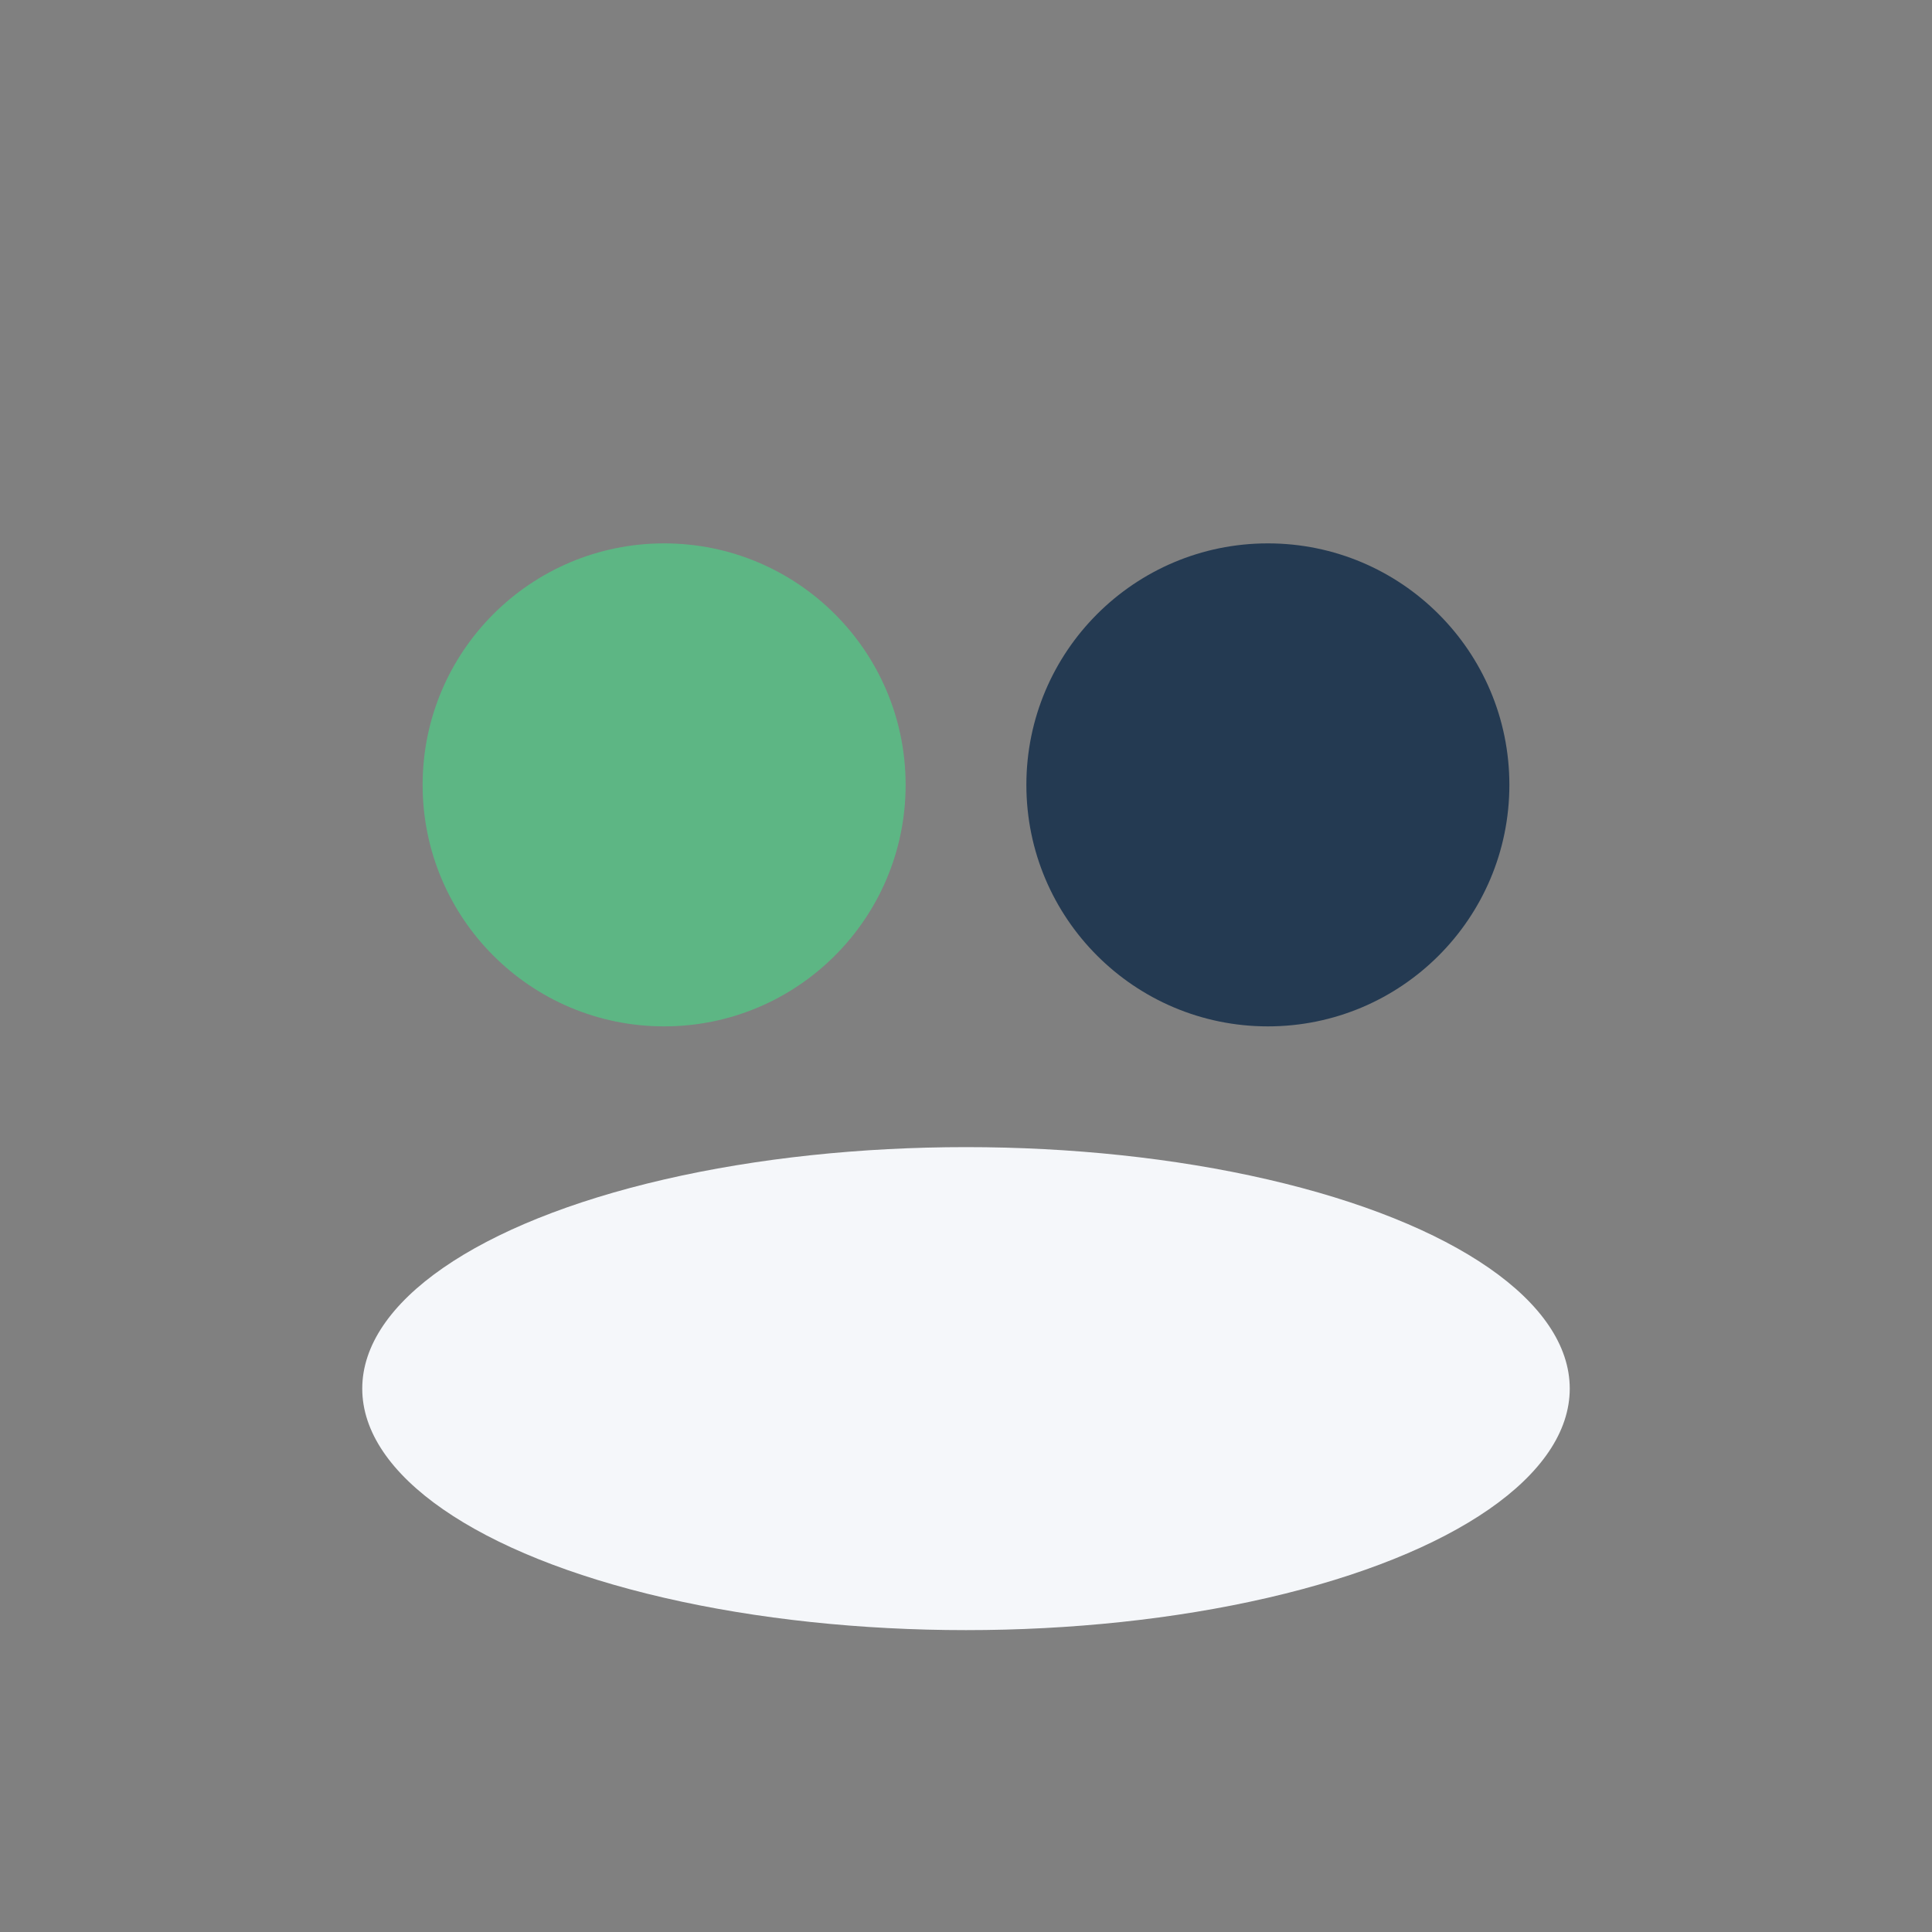 <?xml version="1.0" encoding="UTF-8"?>
<svg xmlns="http://www.w3.org/2000/svg" width="32" height="32" viewBox="0 0 32 32"><rect x="0" y="0" width="32" height="32" fill="#808080" stroke="none"/><circle cx="11" cy="13" r="4" fill="#5DB684"/><circle cx="21" cy="13" r="4" fill="#243A52"/><ellipse cx="16" cy="23" rx="10" ry="4" fill="#F5F7FA"/></svg>